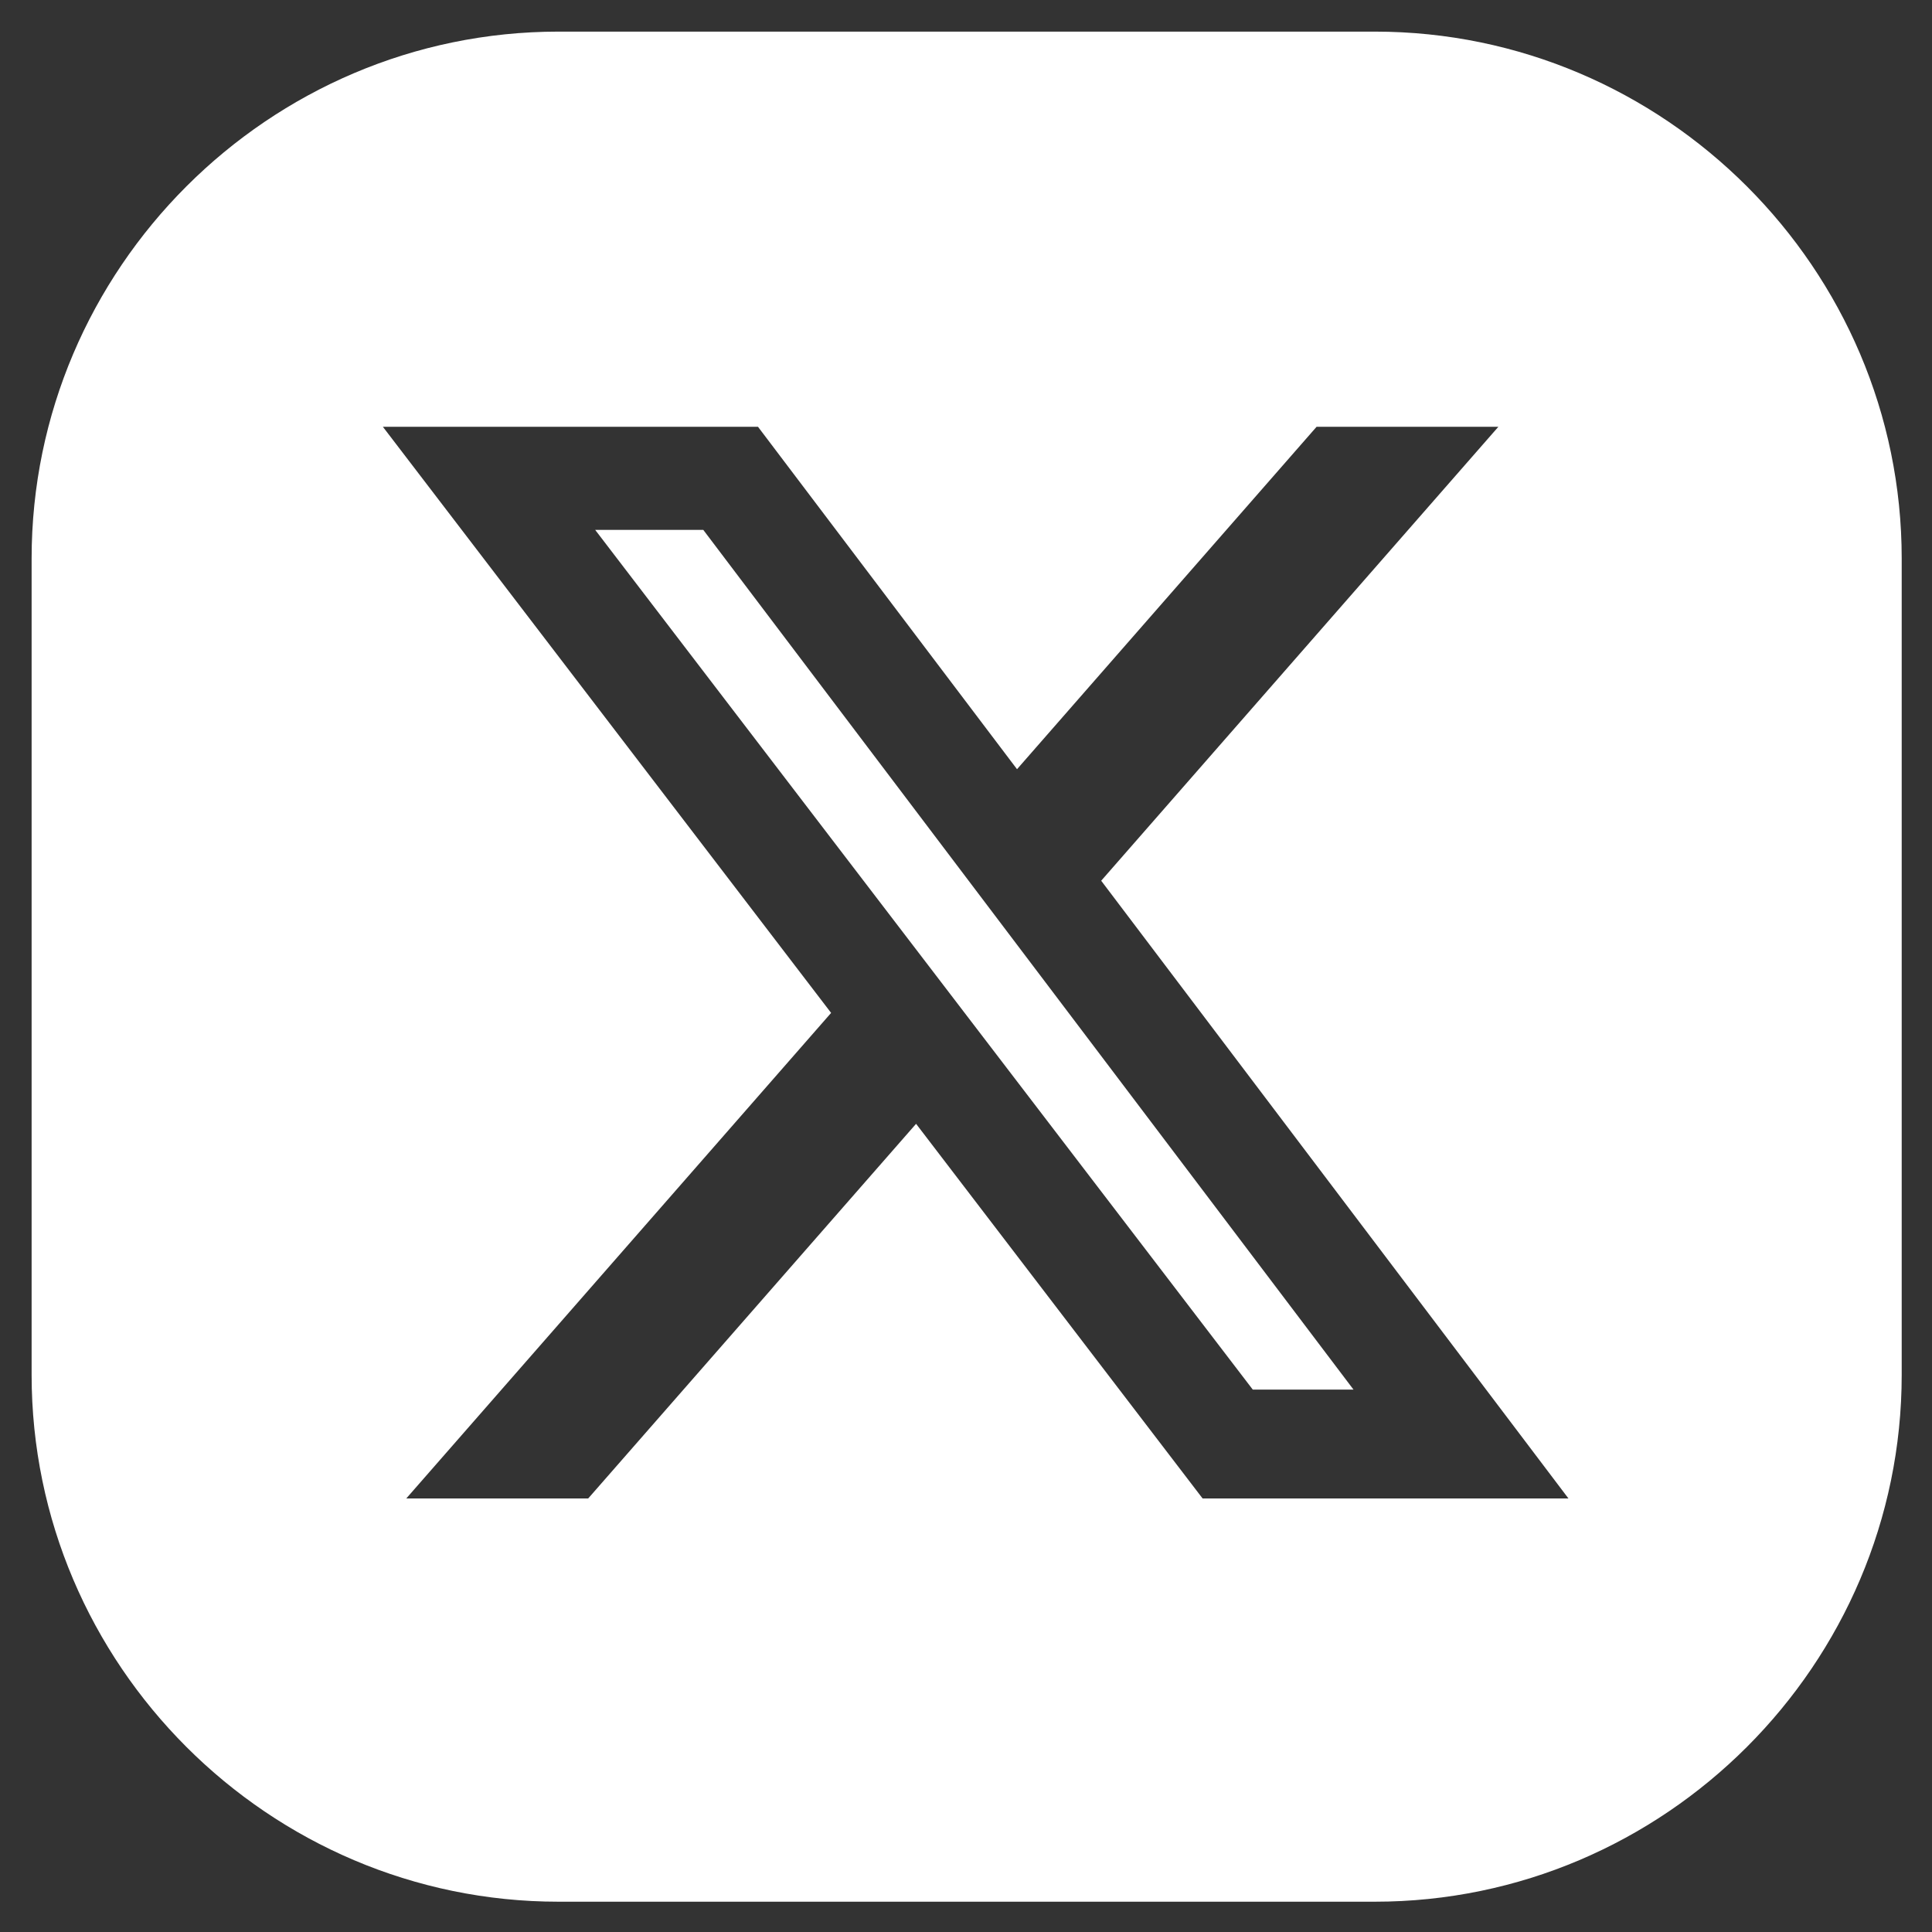 <?xml version="1.0" encoding="UTF-8"?>
<svg width="44px" height="44px" viewBox="0 0 44 44" version="1.1" xmlns="http://www.w3.org/2000/svg" xmlns:xlink="http://www.w3.org/1999/xlink">
    <rect x="0" y="0" width="44" height="44" fill="#333333" stroke="none"/>
    <title>Shape</title>
    <g id="🎨-Icons" stroke="none" stroke-width="1" fill="none" fill-rule="evenodd">
        <g id="Rounded" transform="translate(-2256, -2801)" fill="#FFFFFF">
            <g id="icons8-linkedin-50" transform="translate(2256.72, 2801.72)">
                <path d="M30.59,0 C37.19,0 42.59,5.4 42.59,12 L42.59,12 L42.59,30.59 C42.59,37.19 37.19,42.59 30.59,42.59 L30.59,42.59 L12,42.59 C5.4,42.59 0,37.19 0,30.59 L0,30.59 L0,12 C0,5.4 5.4,0 12,0 L12,0 Z M16.543,9 L8,9 L18.208,22.348 L8.533,33.406 L12.676,33.406 L20.143,24.874 L26.668,33.406 L35,33.406 L24.359,19.338 L33.404,9 L29.264,9 L22.442,16.798 L16.543,9 Z M15.297,11.348 L30.105,30.927 L27.811,30.927 L12.835,11.348 L15.297,11.348 Z" id="Shape"></path>
            </g>
        </g>
    </g>
</svg>